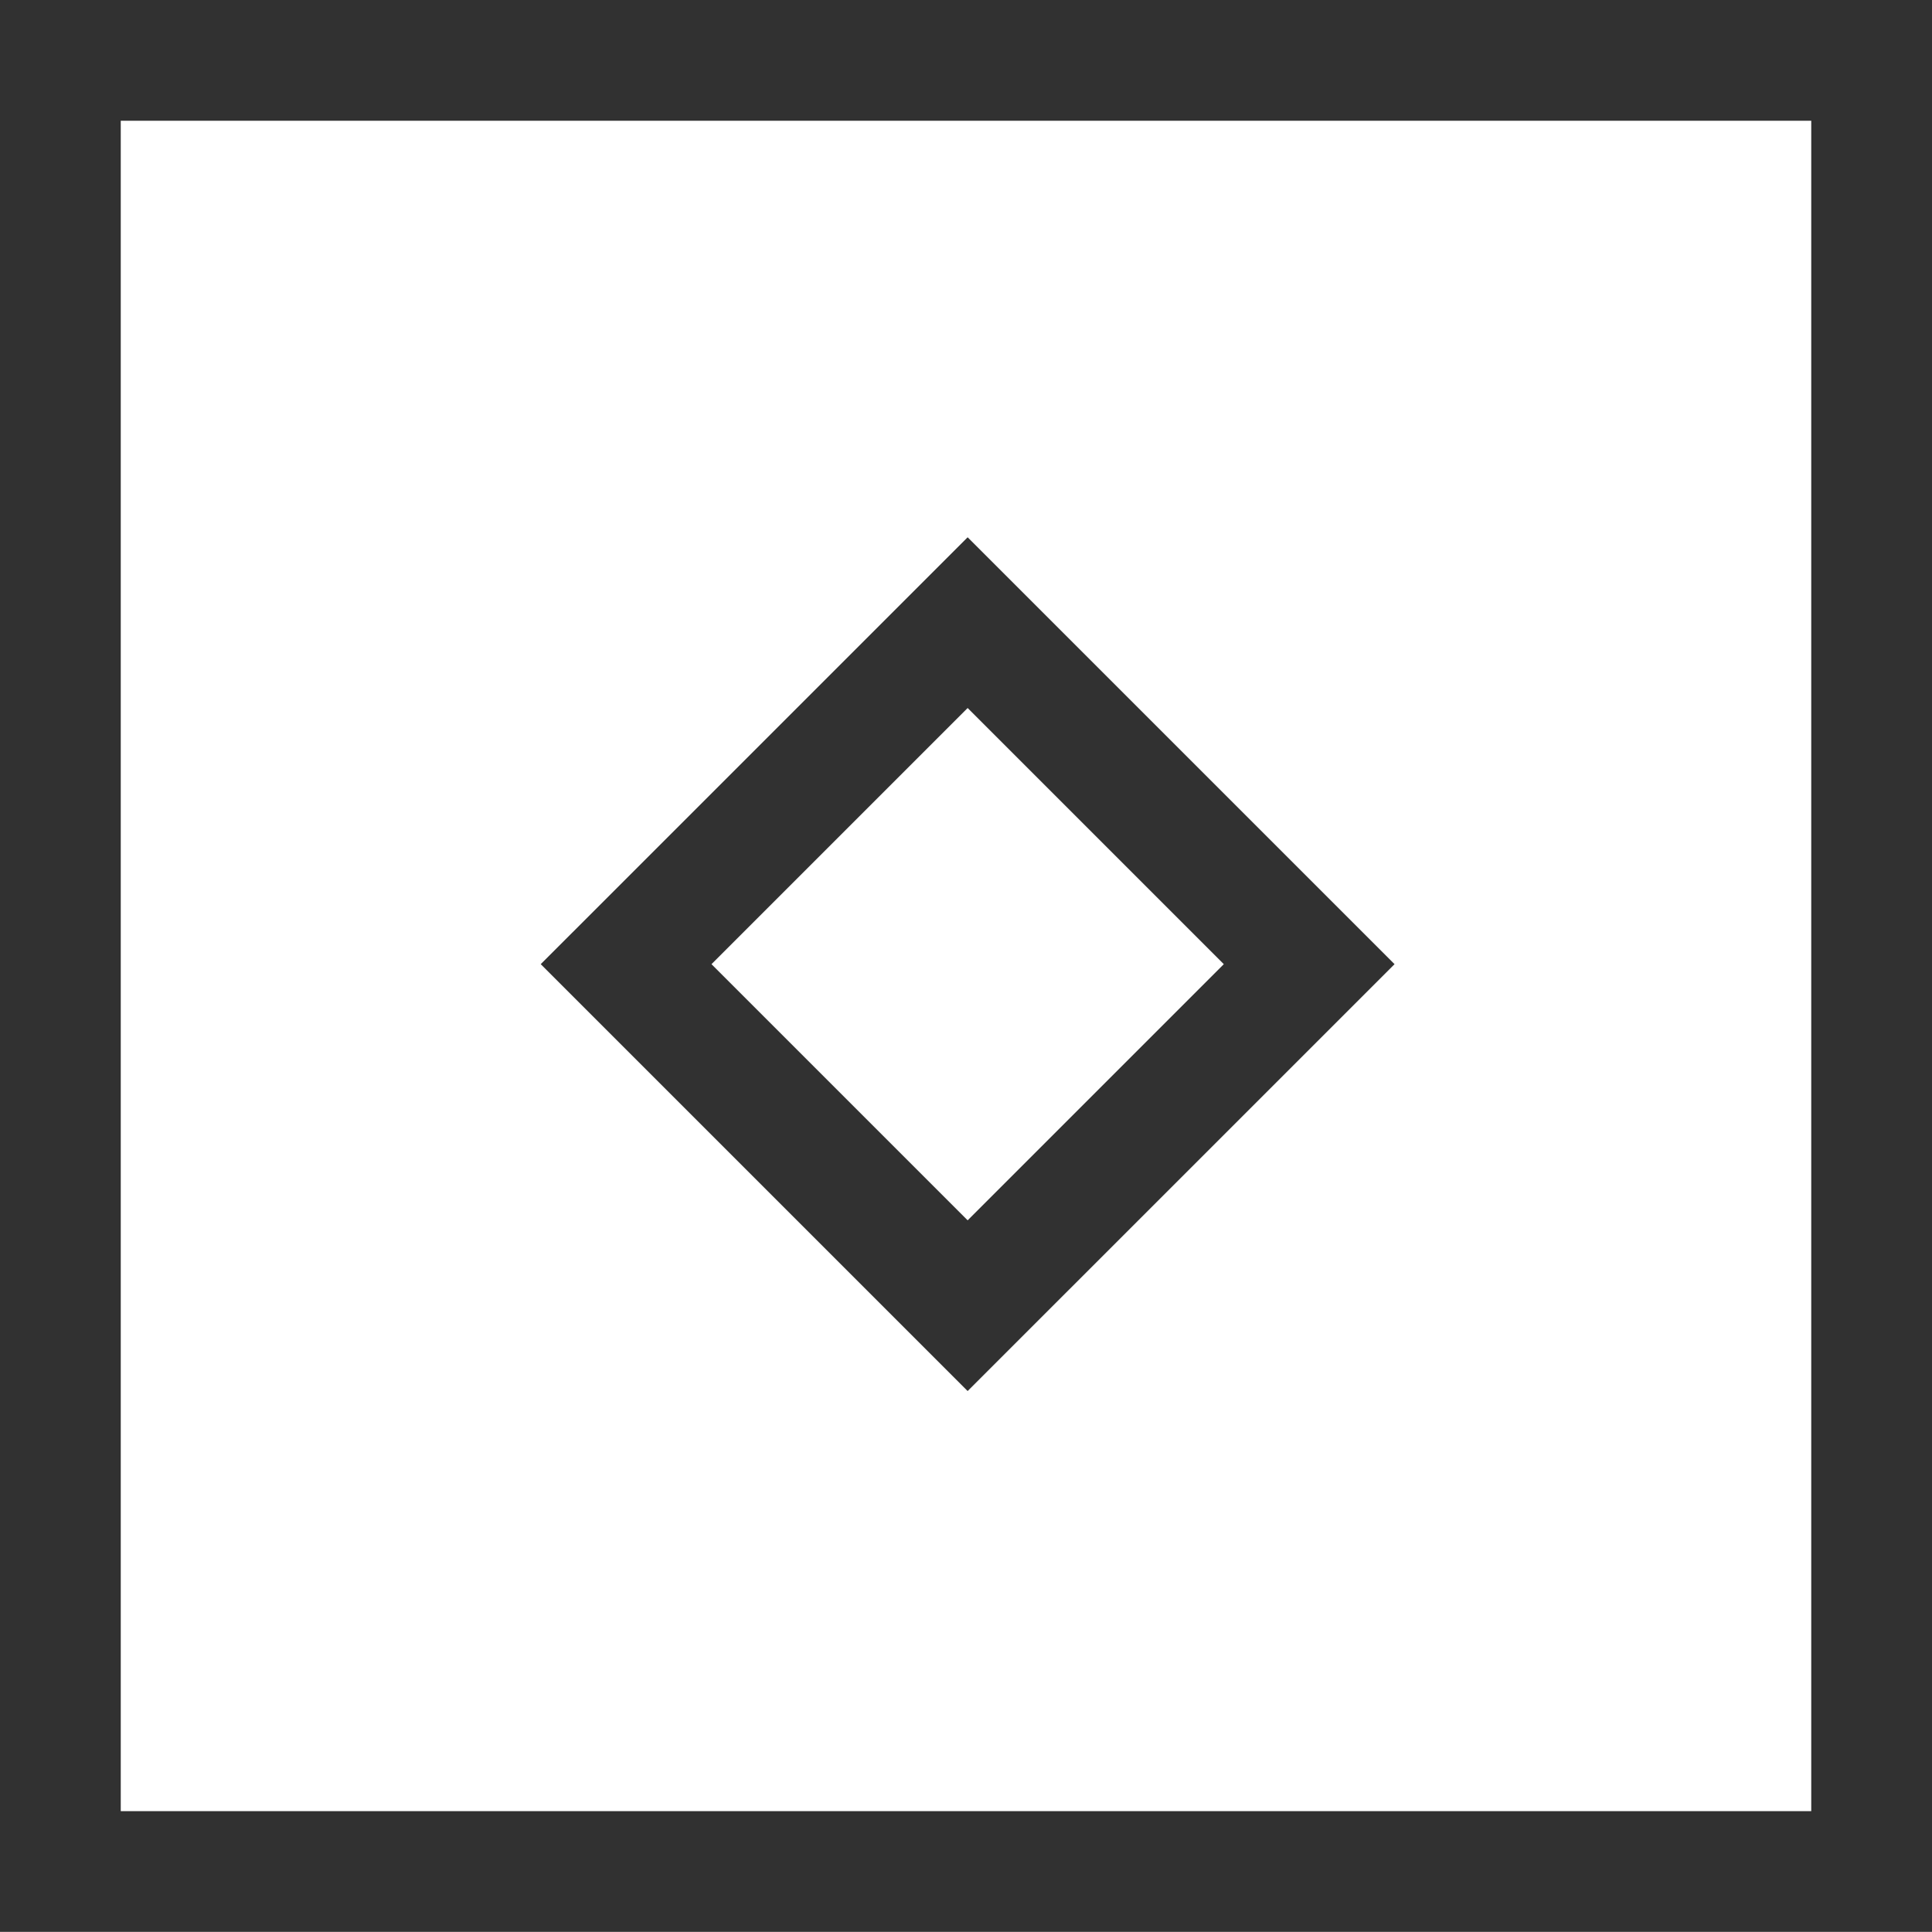 <?xml version="1.0" encoding="UTF-8"?> <svg xmlns="http://www.w3.org/2000/svg" width="60" height="60" viewBox="0 0 60 60" fill="none"><path d="M60 59.996L5.00671e-06 59.996L7.62939e-06 -2.62253e-06L60 0L60 59.996ZM3.75 3.75L3.75 56.247L56.25 56.247L56.25 3.75L3.75 3.75Z" fill="#313131"></path><path d="M43.309 29.943L30.051 43.2L16.793 29.943L30.051 16.686L43.309 29.943ZM22.096 29.943L30.051 37.898L38.006 29.943L30.051 21.988L22.096 29.943Z" fill="#313131"></path></svg> 